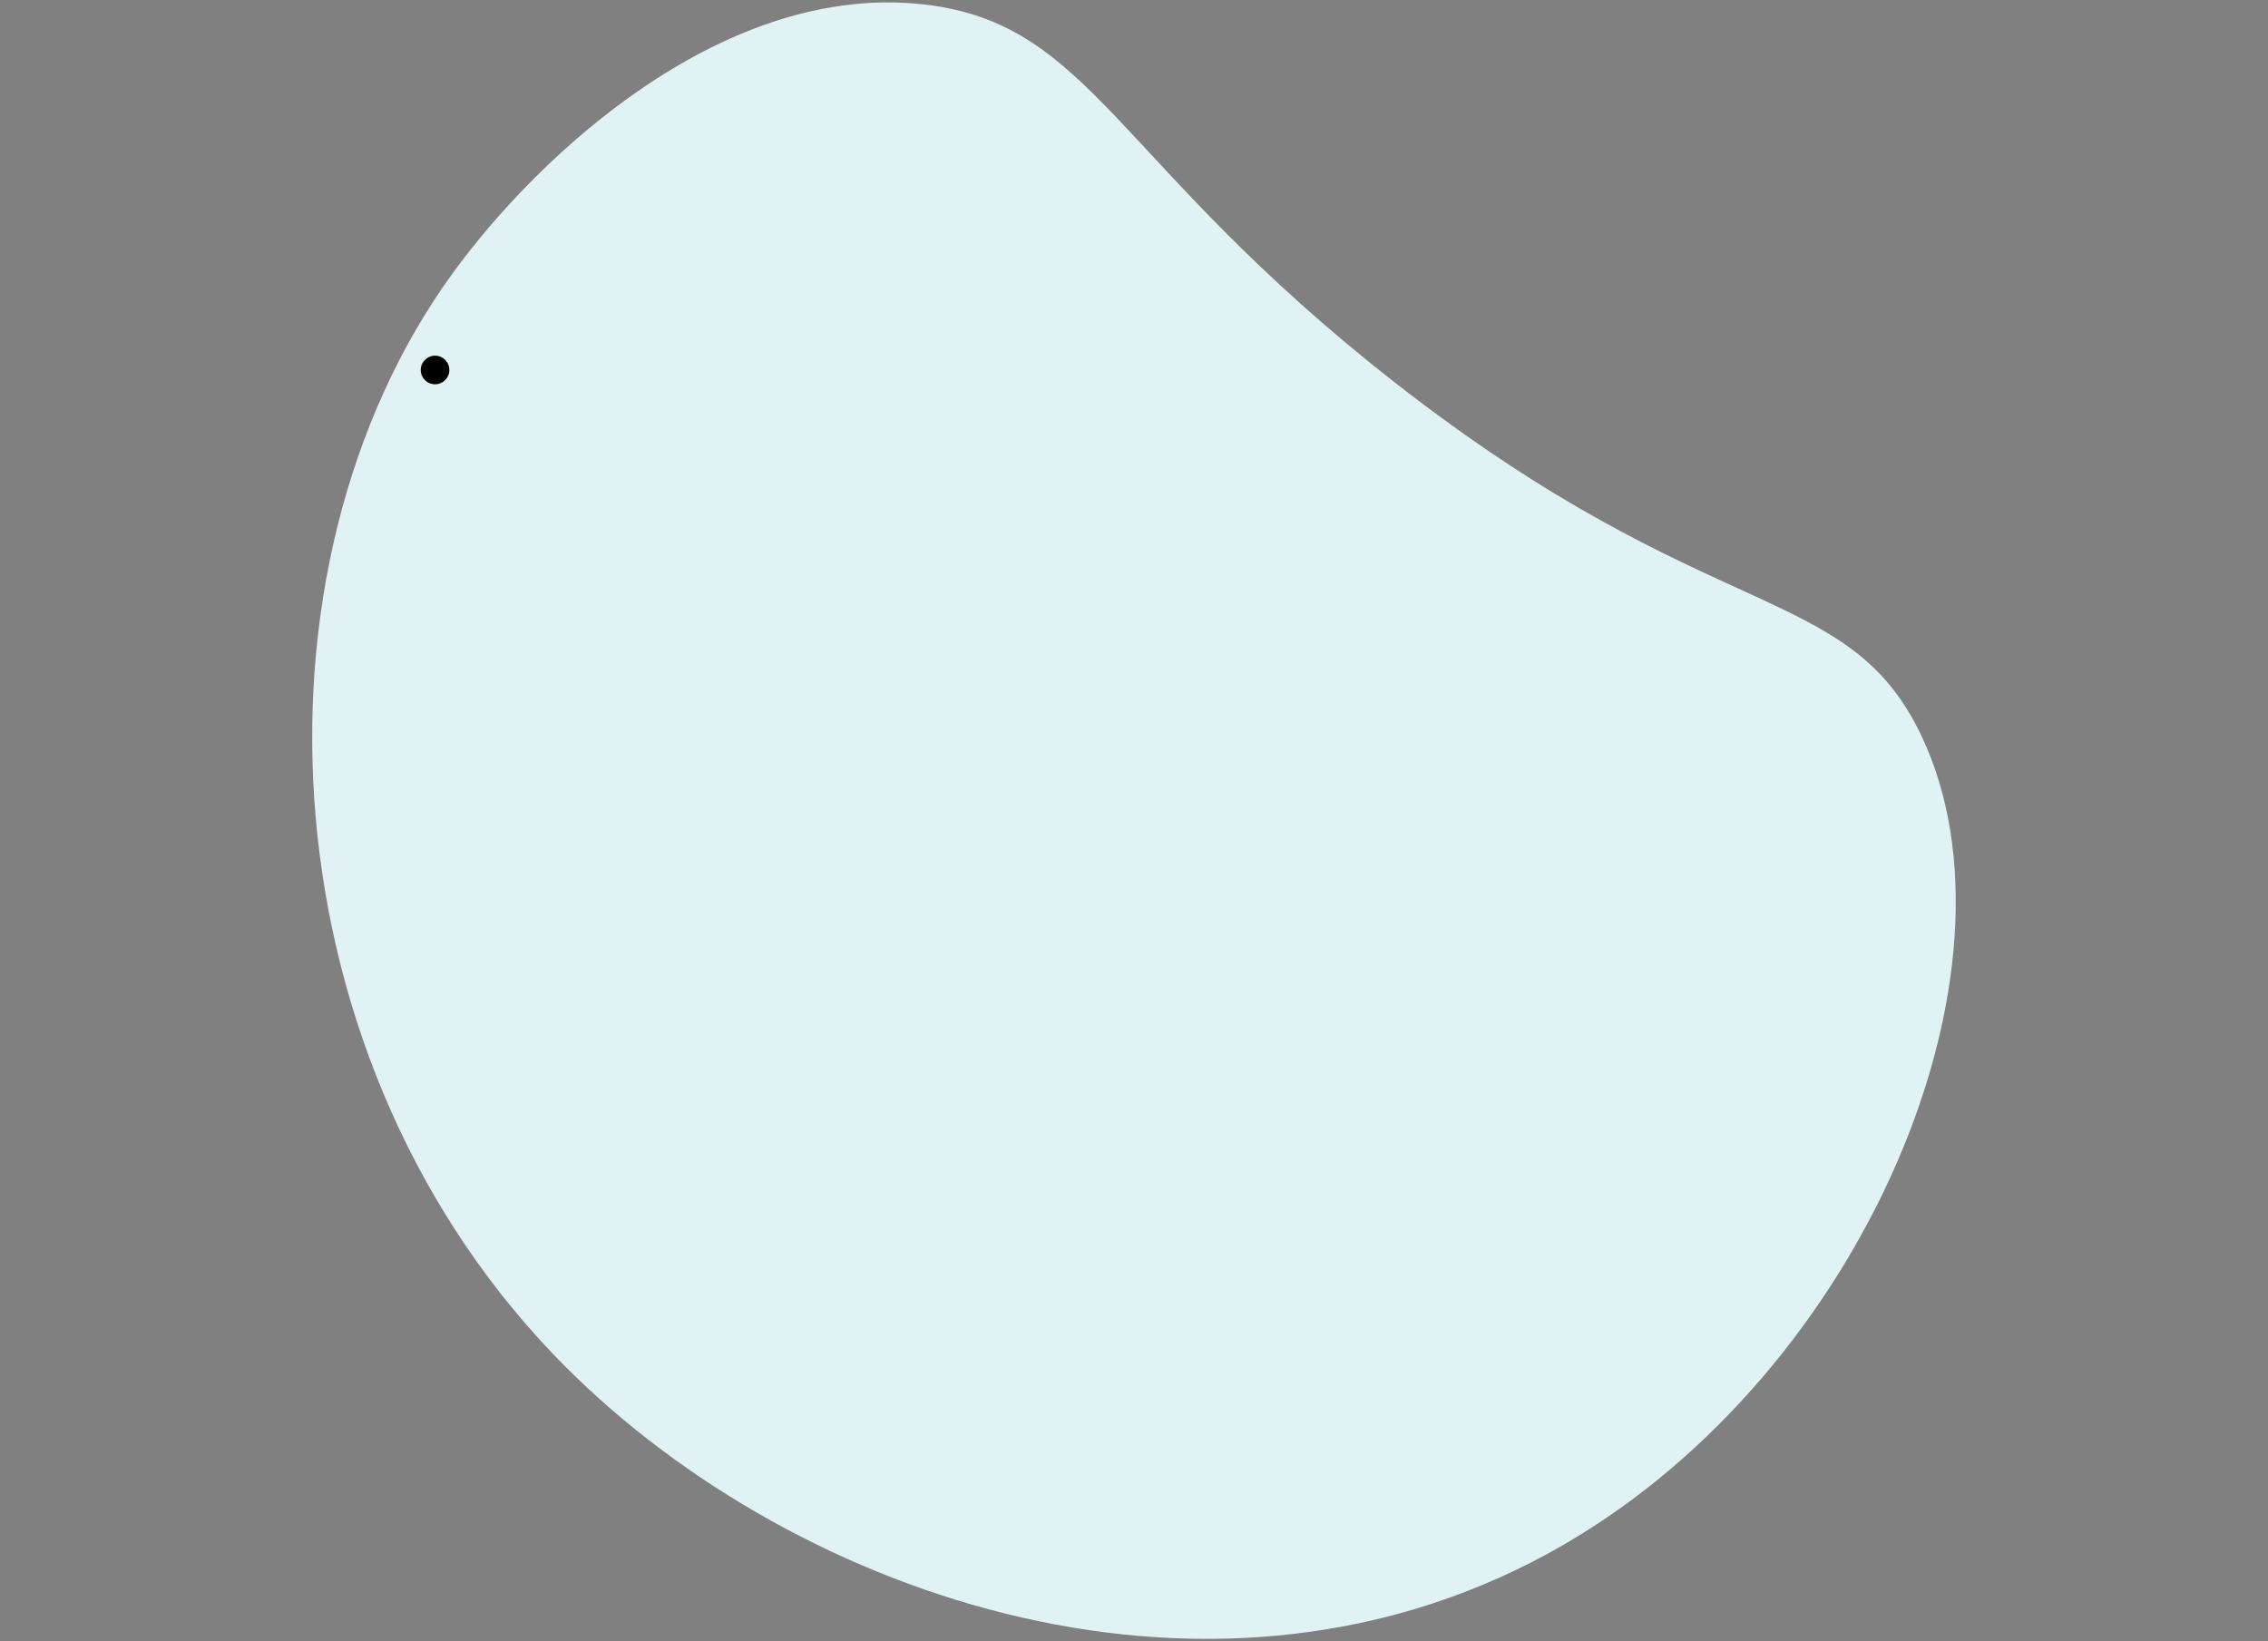 <?xml version="1.0" encoding="UTF-8"?>
<svg id="Layer_1" data-name="Layer 1" xmlns="http://www.w3.org/2000/svg" viewBox="0 0 548.49 396.96">
  <rect x="0" y="0" width="548.49" height="396.96" fill="#808080" stroke="none"/>
  <defs>
    <style>
      .cls-1, .cls-2 {
        stroke-width: 0px;
      }

      .cls-2 {
        fill: #e1f2f4;
      }
    </style>
  </defs>
  <path class="cls-2" d="M378.43,373.45c-83.64,48.59-185.66,13.09-241.5-42.72-73.15-73.12-79.21-193.28-27.55-264.51C130.87,36.59,175.71-4.44,223.59,1.09c40.58,4.69,45.99,38.42,113.56,91.28,76.61,59.94,109.72,47.91,127.59,85.72,26.64,56.35-13.72,153.17-86.31,195.34Z"/>
  <g id="Branded_workshop" data-name="Branded workshop">
    <path class="cls-1" d="M105.21,92.94c-1.91,0-3.46-1.55-3.46-3.46s1.55-3.46,3.46-3.46,3.46,1.55,3.46,3.46-1.55,3.46-3.46,3.46Z"/>
  </g>
</svg>